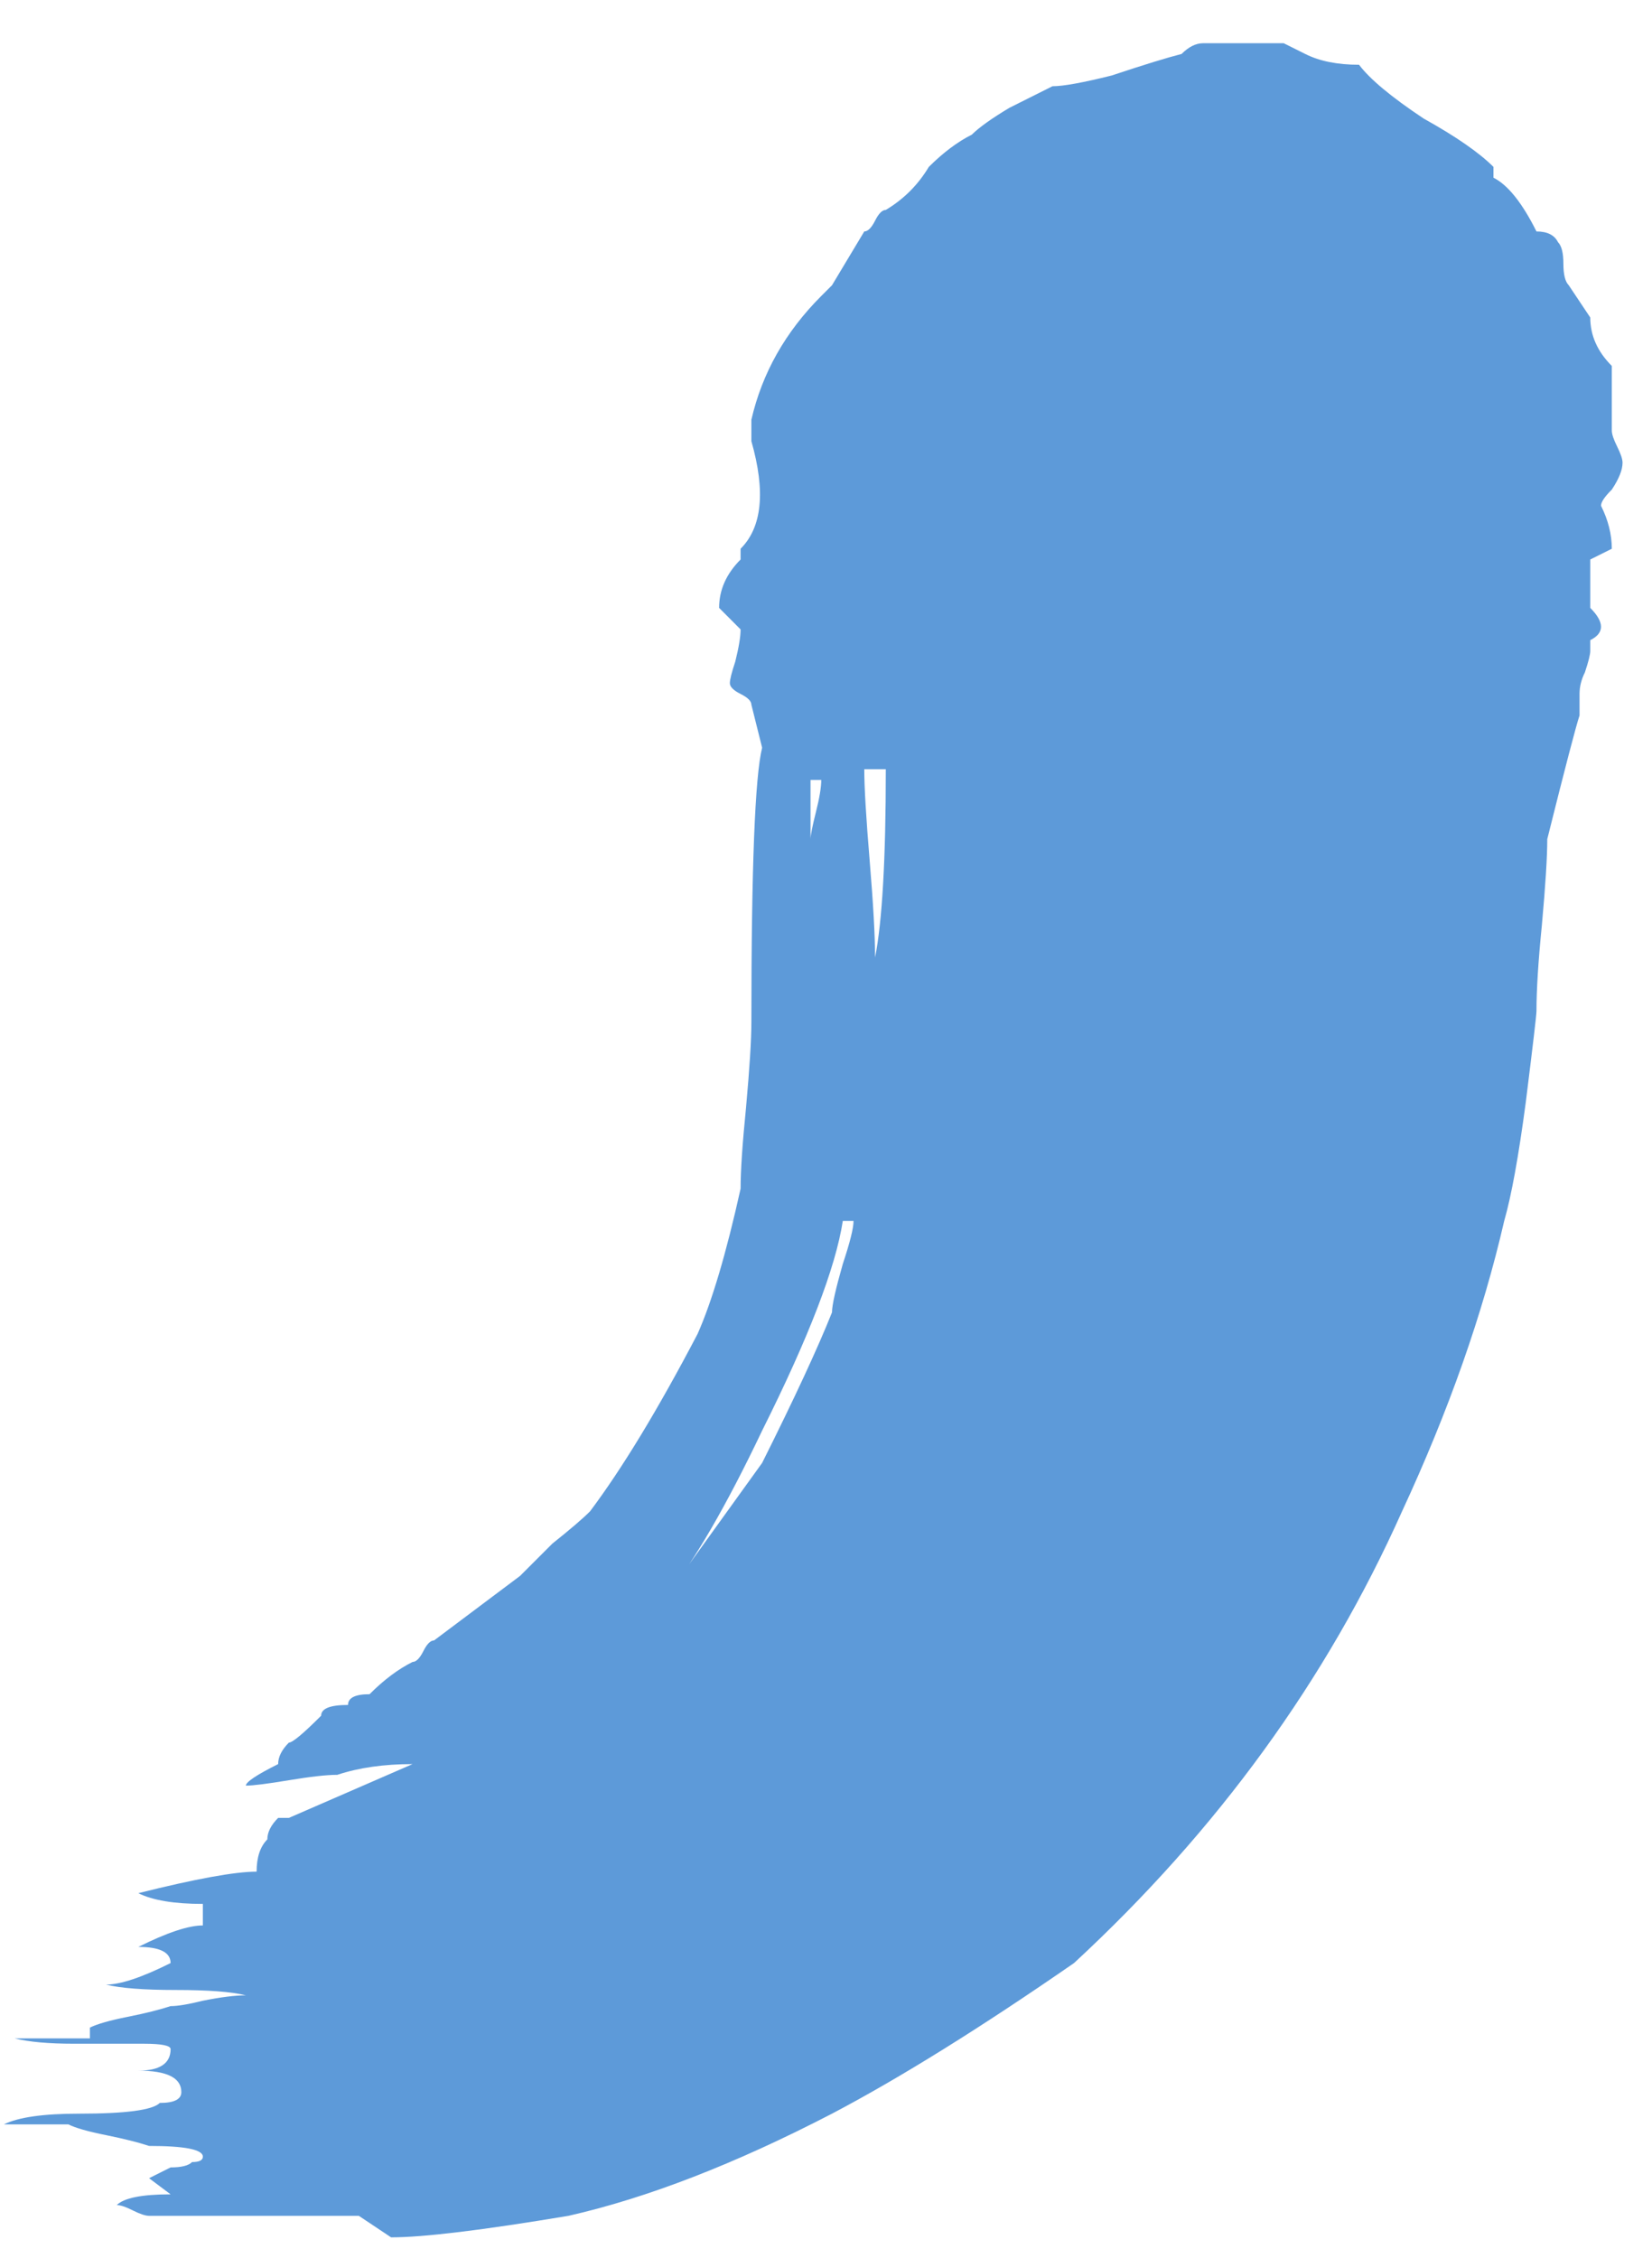 <svg xmlns="http://www.w3.org/2000/svg" width="30" height="41" viewBox="0 0 30 41" fill="none"><path d="M29.27 9.965L28.879 10.16V11.039C29.139 11.3 29.139 11.495 28.879 11.625V11.82C28.879 11.885 28.846 12.016 28.781 12.211C28.716 12.341 28.684 12.471 28.684 12.602V12.992C28.619 13.188 28.423 13.936 28.098 15.238C28.098 15.564 28.065 16.085 28 16.801C27.935 17.452 27.902 17.973 27.902 18.363C27.902 18.428 27.837 18.982 27.707 20.023C27.577 21 27.447 21.716 27.316 22.172C26.926 23.865 26.307 25.622 25.461 27.445C24.094 30.505 22.108 33.24 19.504 35.648C17.811 36.82 16.346 37.732 15.109 38.383C13.352 39.294 11.757 39.913 10.324 40.238C8.762 40.499 7.688 40.629 7.102 40.629L6.516 40.238H2.707C2.642 40.238 2.544 40.206 2.414 40.141C2.284 40.075 2.186 40.043 2.121 40.043C2.251 39.913 2.577 39.848 3.098 39.848L2.707 39.555C2.837 39.49 2.967 39.425 3.098 39.359C3.293 39.359 3.423 39.327 3.488 39.262C3.618 39.262 3.684 39.229 3.684 39.164C3.684 39.034 3.358 38.969 2.707 38.969C2.512 38.904 2.251 38.839 1.926 38.773C1.6 38.708 1.372 38.643 1.242 38.578H0.07C0.331 38.448 0.786 38.383 1.438 38.383C2.284 38.383 2.772 38.318 2.902 38.188C3.163 38.188 3.293 38.122 3.293 37.992C3.293 37.732 3.033 37.602 2.512 37.602C2.902 37.602 3.098 37.471 3.098 37.211C3.098 37.146 2.935 37.113 2.609 37.113C2.284 37.113 1.861 37.113 1.34 37.113C0.884 37.113 0.526 37.081 0.266 37.016H1.633V36.82C1.763 36.755 1.991 36.69 2.316 36.625C2.642 36.56 2.902 36.495 3.098 36.43C3.228 36.43 3.423 36.397 3.684 36.332C4.009 36.267 4.27 36.234 4.465 36.234C4.204 36.169 3.781 36.137 3.195 36.137C2.609 36.137 2.186 36.104 1.926 36.039C2.186 36.039 2.577 35.909 3.098 35.648C3.098 35.453 2.902 35.355 2.512 35.355C3.033 35.095 3.423 34.965 3.684 34.965V34.574C3.163 34.574 2.772 34.509 2.512 34.379C3.553 34.118 4.27 33.988 4.66 33.988C4.66 33.728 4.725 33.533 4.855 33.402C4.855 33.272 4.921 33.142 5.051 33.012H5.246H5.441C5.311 33.012 5.246 33.012 5.246 33.012L7.492 32.035C6.971 32.035 6.516 32.1 6.125 32.23C5.93 32.23 5.637 32.263 5.246 32.328C4.855 32.393 4.595 32.426 4.465 32.426C4.465 32.361 4.66 32.23 5.051 32.035C5.051 31.905 5.116 31.775 5.246 31.645C5.311 31.645 5.507 31.482 5.832 31.156C5.832 31.026 5.995 30.961 6.32 30.961C6.32 30.831 6.451 30.766 6.711 30.766C6.971 30.505 7.232 30.31 7.492 30.18C7.557 30.18 7.622 30.115 7.688 29.984C7.753 29.854 7.818 29.789 7.883 29.789L9.445 28.617C9.576 28.487 9.771 28.292 10.031 28.031C10.357 27.771 10.585 27.576 10.715 27.445C11.301 26.664 11.952 25.59 12.668 24.223C12.928 23.637 13.189 22.758 13.449 21.586C13.449 21.26 13.482 20.772 13.547 20.121C13.612 19.405 13.645 18.884 13.645 18.559C13.645 15.759 13.71 14.099 13.84 13.578L13.645 12.797C13.645 12.732 13.579 12.667 13.449 12.602C13.319 12.537 13.254 12.471 13.254 12.406C13.254 12.341 13.287 12.211 13.352 12.016C13.417 11.755 13.449 11.56 13.449 11.43L13.059 11.039C13.059 10.713 13.189 10.421 13.449 10.16V9.965C13.84 9.574 13.905 8.923 13.645 8.012V7.621C13.84 6.775 14.263 6.026 14.914 5.375L15.109 5.18L15.695 4.203C15.76 4.203 15.825 4.138 15.891 4.008C15.956 3.878 16.021 3.812 16.086 3.812C16.412 3.617 16.672 3.357 16.867 3.031C17.128 2.771 17.388 2.576 17.648 2.445C17.779 2.315 18.006 2.152 18.332 1.957C18.723 1.762 18.983 1.632 19.113 1.566C19.309 1.566 19.667 1.501 20.188 1.371C20.773 1.176 21.197 1.046 21.457 0.98C21.587 0.85 21.717 0.785 21.848 0.785H23.312L23.703 0.98C23.963 1.111 24.289 1.176 24.68 1.176C24.875 1.436 25.266 1.762 25.852 2.152C26.438 2.478 26.861 2.771 27.121 3.031V3.227C27.381 3.357 27.642 3.682 27.902 4.203C28.098 4.203 28.228 4.268 28.293 4.398C28.358 4.464 28.391 4.594 28.391 4.789C28.391 4.984 28.423 5.115 28.488 5.18L28.879 5.766C28.879 6.091 29.009 6.384 29.27 6.645V7.816C29.27 7.882 29.302 7.979 29.367 8.109C29.432 8.24 29.465 8.337 29.465 8.402C29.465 8.533 29.4 8.695 29.27 8.891C29.139 9.021 29.074 9.118 29.074 9.184C29.204 9.444 29.27 9.704 29.27 9.965ZM15.891 17.387C16.021 16.736 16.086 15.596 16.086 13.969H15.695C15.695 14.294 15.728 14.848 15.793 15.629C15.858 16.41 15.891 16.996 15.891 17.387ZM14.719 14.164V15.238C14.719 15.173 14.751 15.01 14.816 14.75C14.882 14.49 14.914 14.294 14.914 14.164H14.719ZM14.914 19.633V20.219V19.633ZM15.109 23.832C15.109 23.702 15.175 23.409 15.305 22.953C15.435 22.562 15.5 22.302 15.5 22.172C15.435 22.172 15.37 22.172 15.305 22.172C15.175 23.018 14.686 24.288 13.84 25.98C13.189 27.348 12.603 28.357 12.082 29.008L13.84 26.566C14.426 25.395 14.849 24.483 15.109 23.832Z" fill="#5D9AD9"></path></svg>